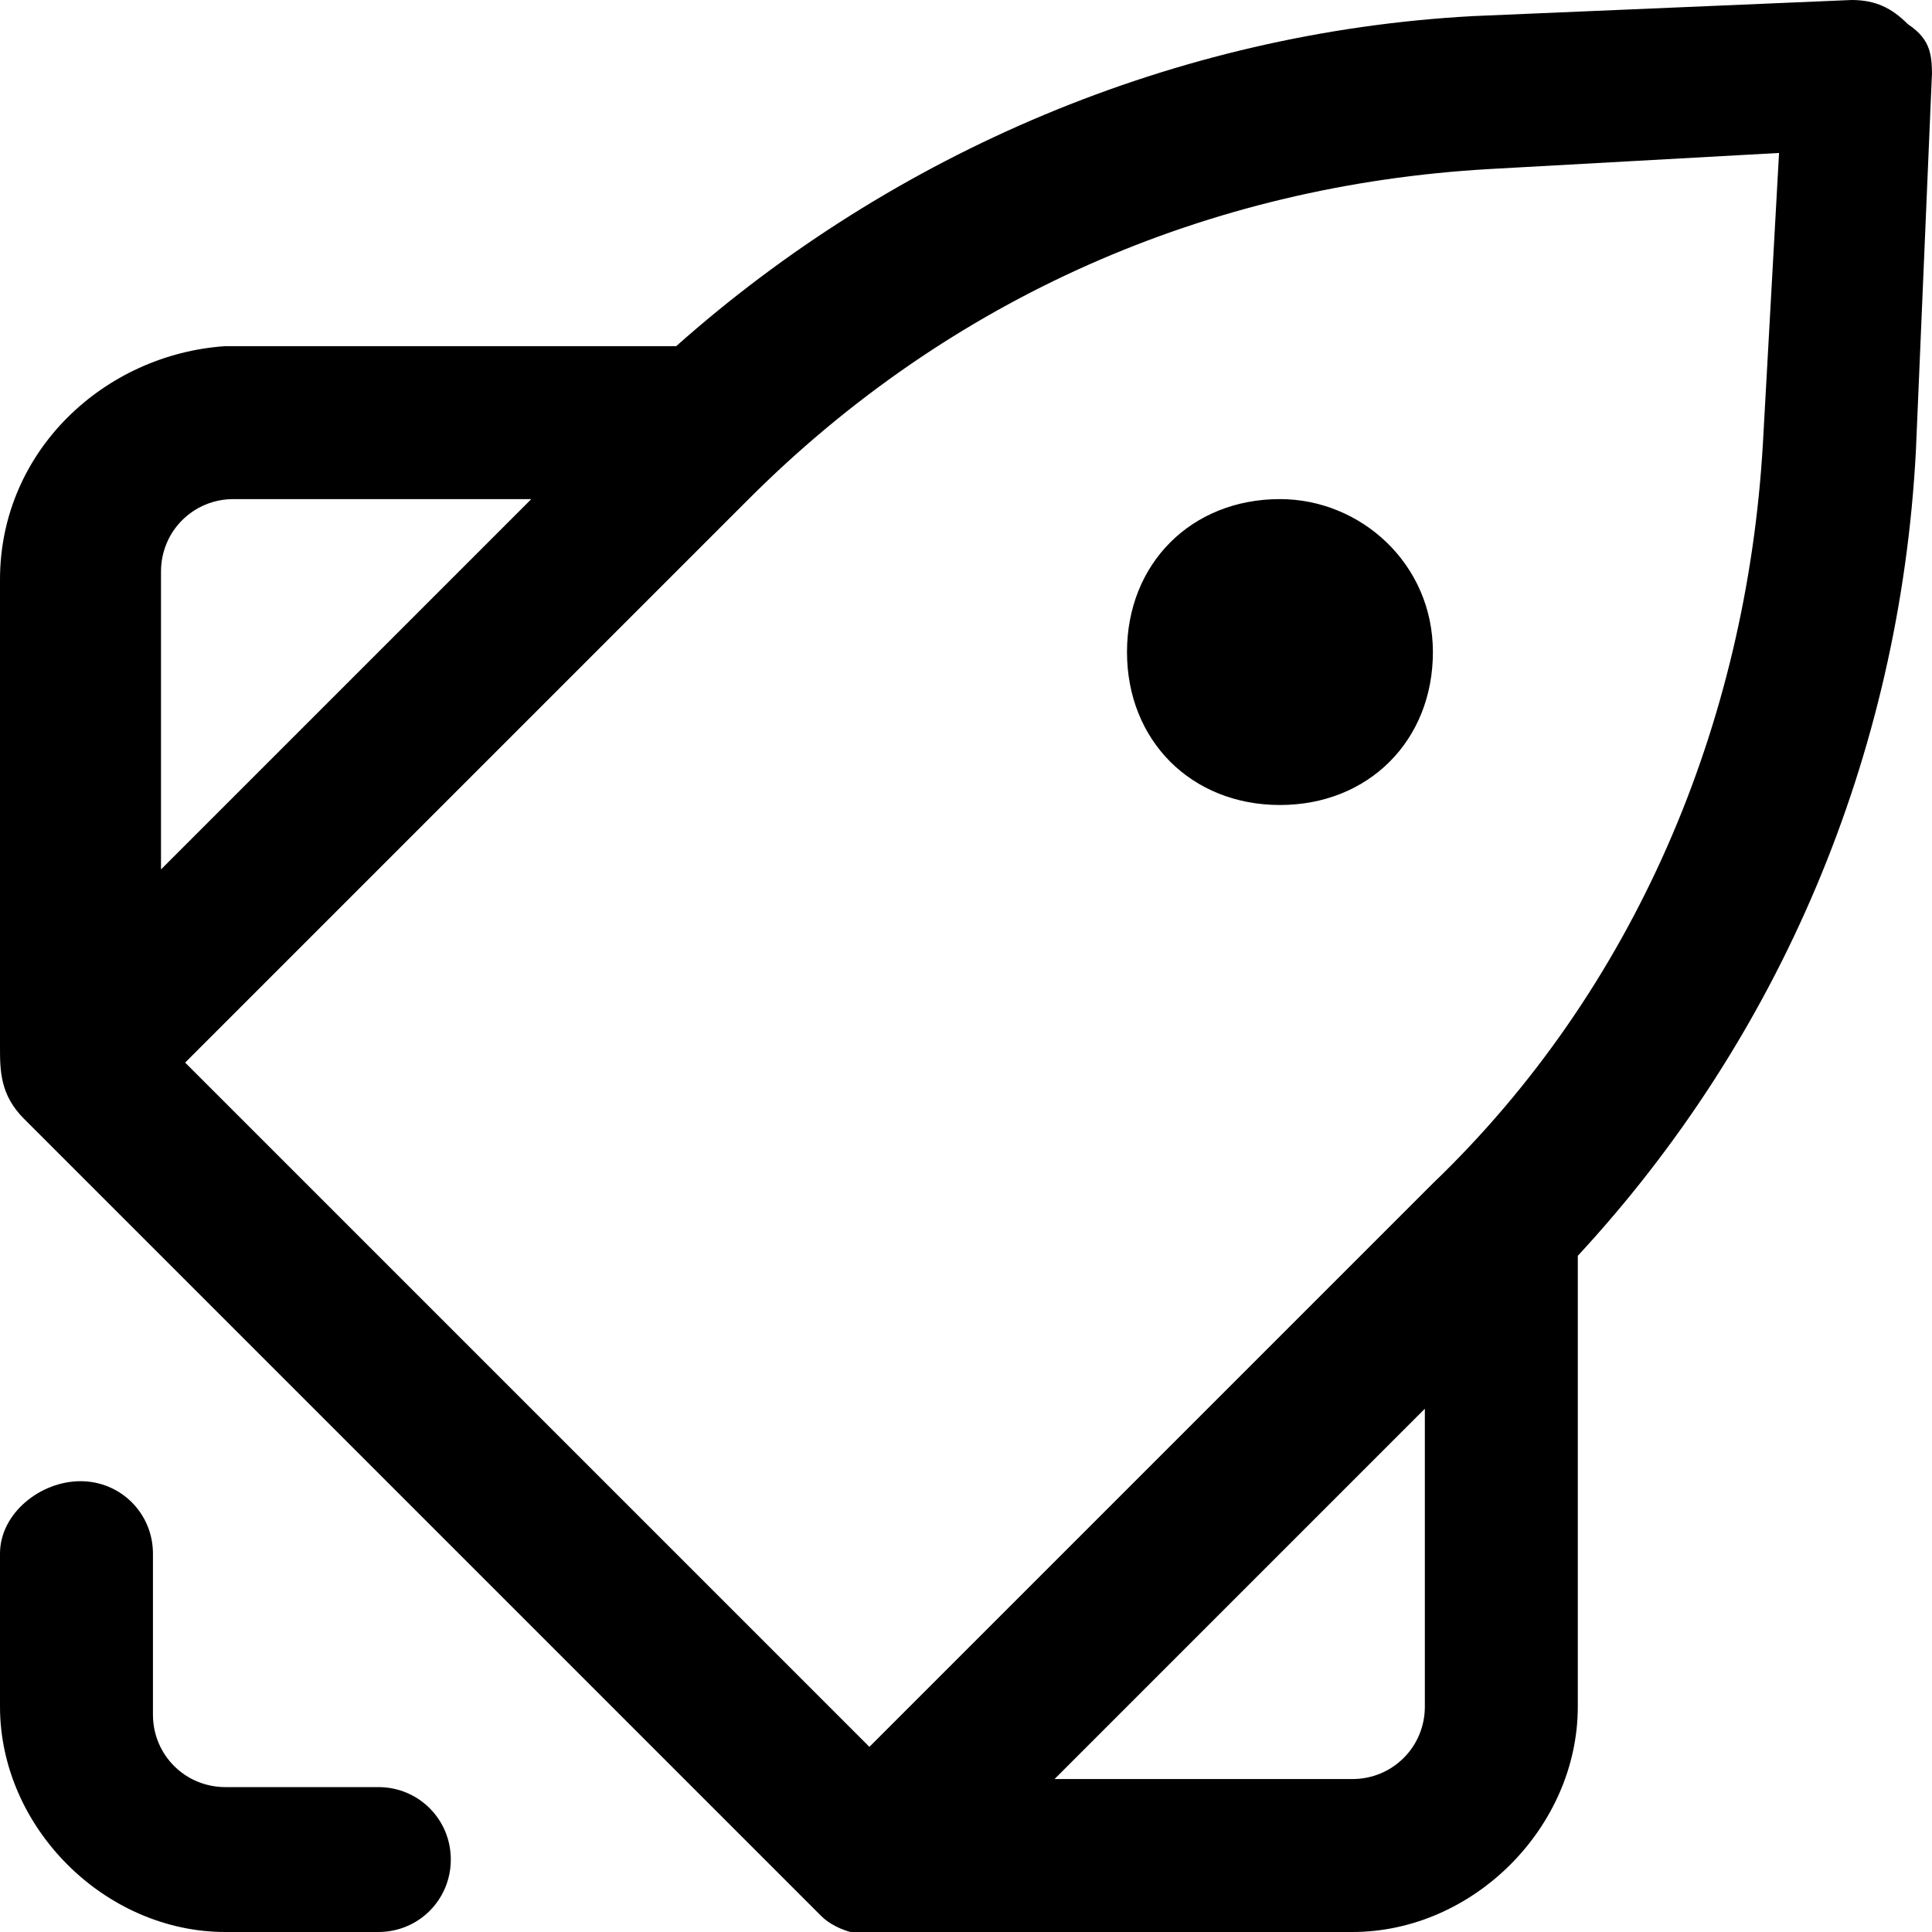 <?xml version="1.0" encoding="UTF-8"?><svg id="uuid-1bffed69-9d87-4f0c-b9e6-d4c3d8d15596" xmlns="http://www.w3.org/2000/svg" viewBox="0 0 24 24"><defs><style>.uuid-48a51960-0c9c-4e80-9ac2-f6cba23753b6{fill-rule:evenodd;stroke-width:0px;}</style></defs><path class="uuid-48a51960-0c9c-4e80-9ac2-f6cba23753b6" d="m24,1c0-.3,0-.5-.3-.7-.2-.2-.4-.3-.7-.3l-4.7.2c-3.7.2-7.2,1.7-9.9,4.1h0s-5.6,0-5.6,0C1.3,4.4,0,5.6,0,7.2v5.6c0,0,0,.1,0,.2,0,.3,0,.6.3.9l9.9,9.9c.2.2.6.3.9.2,0,0,0,0,.1,0h5.6c1.5,0,2.8-1.3,2.8-2.8v-5.6c2.5-2.7,4-6.2,4.2-10l.2-4.7Zm-6.3,16.5l-4.6,4.6h3.7c.5,0,.9-.4.9-.9v-3.7ZM1.9,10.9l4.7-4.7h-3.7c-.5,0-.9.4-.9.9v3.7ZM18.5,2.1l3.6-.2-.2,3.6c-.2,3.5-1.6,6.8-4.1,9.2l-7,7L2.3,13.2l7-7c2.5-2.5,5.7-3.9,9.2-4.1Zm-2.6,4.1c1,0,1.9.8,1.9,1.9s-.8,1.9-1.9,1.9-1.9-.8-1.9-1.9.8-1.9,1.9-1.9ZM1.9,19.3c0-.5-.4-.9-.9-.9S0,18.8,0,19.3v1.9c0,1.5,1.3,2.8,2.8,2.8h1.9c.5,0,.9-.4.9-.9s-.4-.9-.9-.9h-1.9c-.5,0-.9-.4-.9-.9v-1.9Z"/></svg>